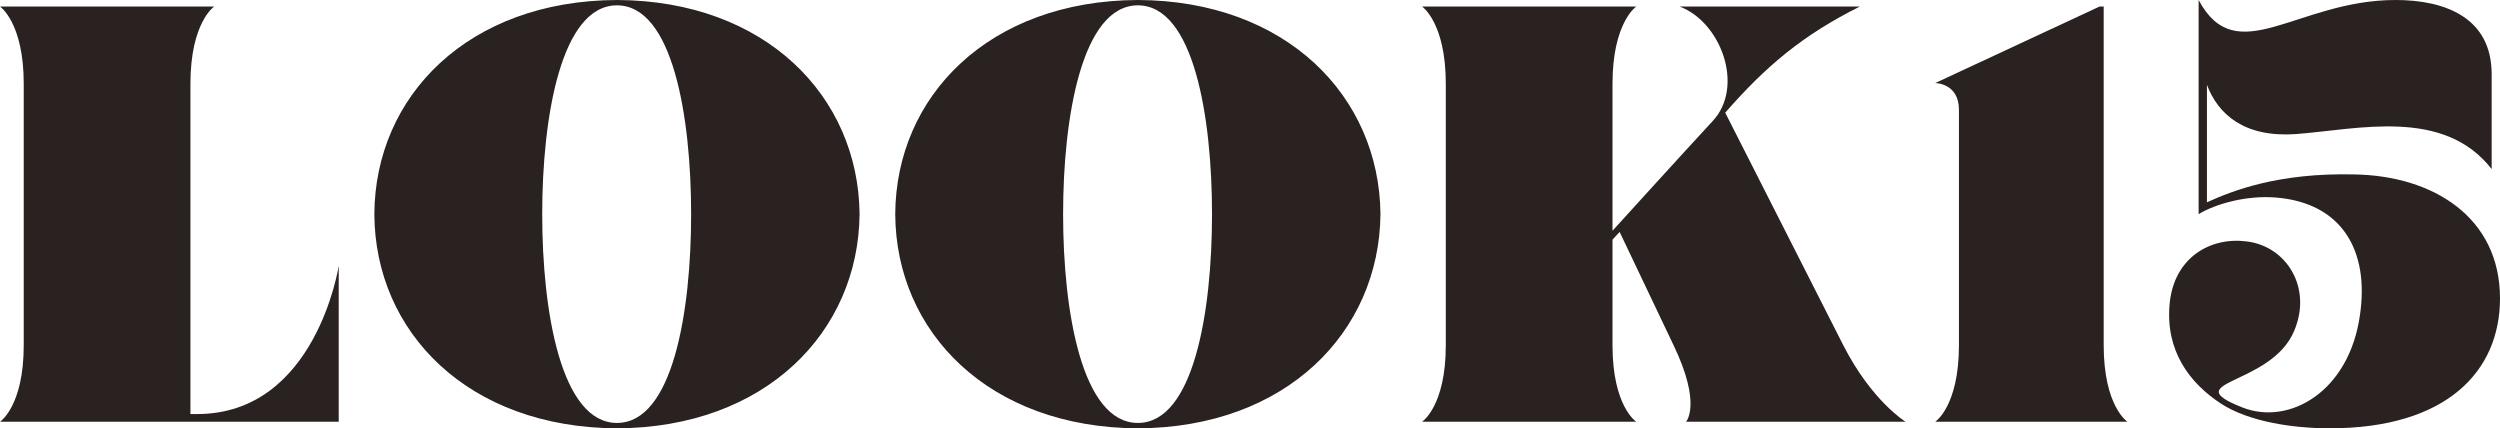 <?xml version="1.0" encoding="UTF-8"?><svg xmlns="http://www.w3.org/2000/svg" viewBox="0 0 71.637 12.273"><defs><style>.d{fill:#2a2220;}</style></defs><g id="a"/><g id="b"><g id="c"><g><path class="d" d="M9.706,7.615v4.47H0s.68-.441,.68-2.192V2.397C.68,.646,0,.187,0,.187H6.137s-.68,.459-.68,2.21V11.865h.187c3.417,0,4.062-4.25,4.062-4.25Z"/><path class="d" d="M24.631,6.136c-.033,3.383-2.702,6.119-6.952,6.137-4.267-.018-6.935-2.754-6.952-6.137,.018-3.383,2.686-6.119,6.952-6.136,4.25,.017,6.919,2.753,6.952,6.136Zm-4.827,0c0-2.788-.526-5.983-2.125-5.983s-2.142,3.196-2.142,5.983c0,2.805,.544,5.983,2.142,5.983s2.125-3.179,2.125-5.983Z"/><path class="d" d="M39.557,6.136c-.033,3.383-2.702,6.119-6.952,6.137-4.267-.018-6.935-2.754-6.952-6.137,.018-3.383,2.686-6.119,6.952-6.136,4.25,.017,6.919,2.753,6.952,6.136Zm-4.827,0c0-2.788-.526-5.983-2.125-5.983s-2.142,3.196-2.142,5.983c0,2.805,.544,5.983,2.142,5.983s2.125-3.179,2.125-5.983Z"/><path class="d" d="M54.602,12.085h-6.289s.459-.493-.357-2.192l-1.546-3.247-.204,.221v3.026c0,1.751,.68,2.192,.68,2.192h-6.137s.68-.441,.68-2.192V2.397c0-1.751-.68-2.21-.68-2.21h6.137s-.68,.459-.68,2.21V6.612s2.006-2.21,2.872-3.145c.918-.985,.238-2.838-.951-3.28h5.167c-1.632,.816-2.686,1.7-3.858,3.042l3.383,6.664c.815,1.598,1.784,2.192,1.784,2.192Z"/><path class="d" d="M60.961,12.085h-5.508s.68-.441,.68-2.192V3.145c0-.765-.68-.765-.68-.765L60.162,.187h.119V9.893c0,1.751,.68,2.192,.68,2.192Z"/><path class="d" d="M71.637,8.55c0,2.091-1.53,3.723-4.879,3.723-1.054,0-2.328-.188-3.127-.714-.901-.595-1.581-1.513-1.462-2.839,.118-1.343,1.173-1.938,2.209-1.802,1.14,.136,1.888,1.326,1.36,2.566-.663,1.581-3.417,1.428-1.479,2.193,1.343,.527,3.06-.459,3.365-2.652,.271-1.836-.51-3.213-2.414-3.365-.85-.068-1.733,.187-2.209,.476V0c1.088,2.04,2.821,0,5.643,0,1.428,0,2.754,.51,2.754,2.125v2.72c-1.377-1.768-3.824-1.139-5.609-1.003-1.479,.103-2.227-.561-2.55-1.411v3.366c.748-.34,2.057-.85,4.216-.799,2.261,.034,4.182,1.224,4.182,3.553Z"/></g></g></g></svg>
